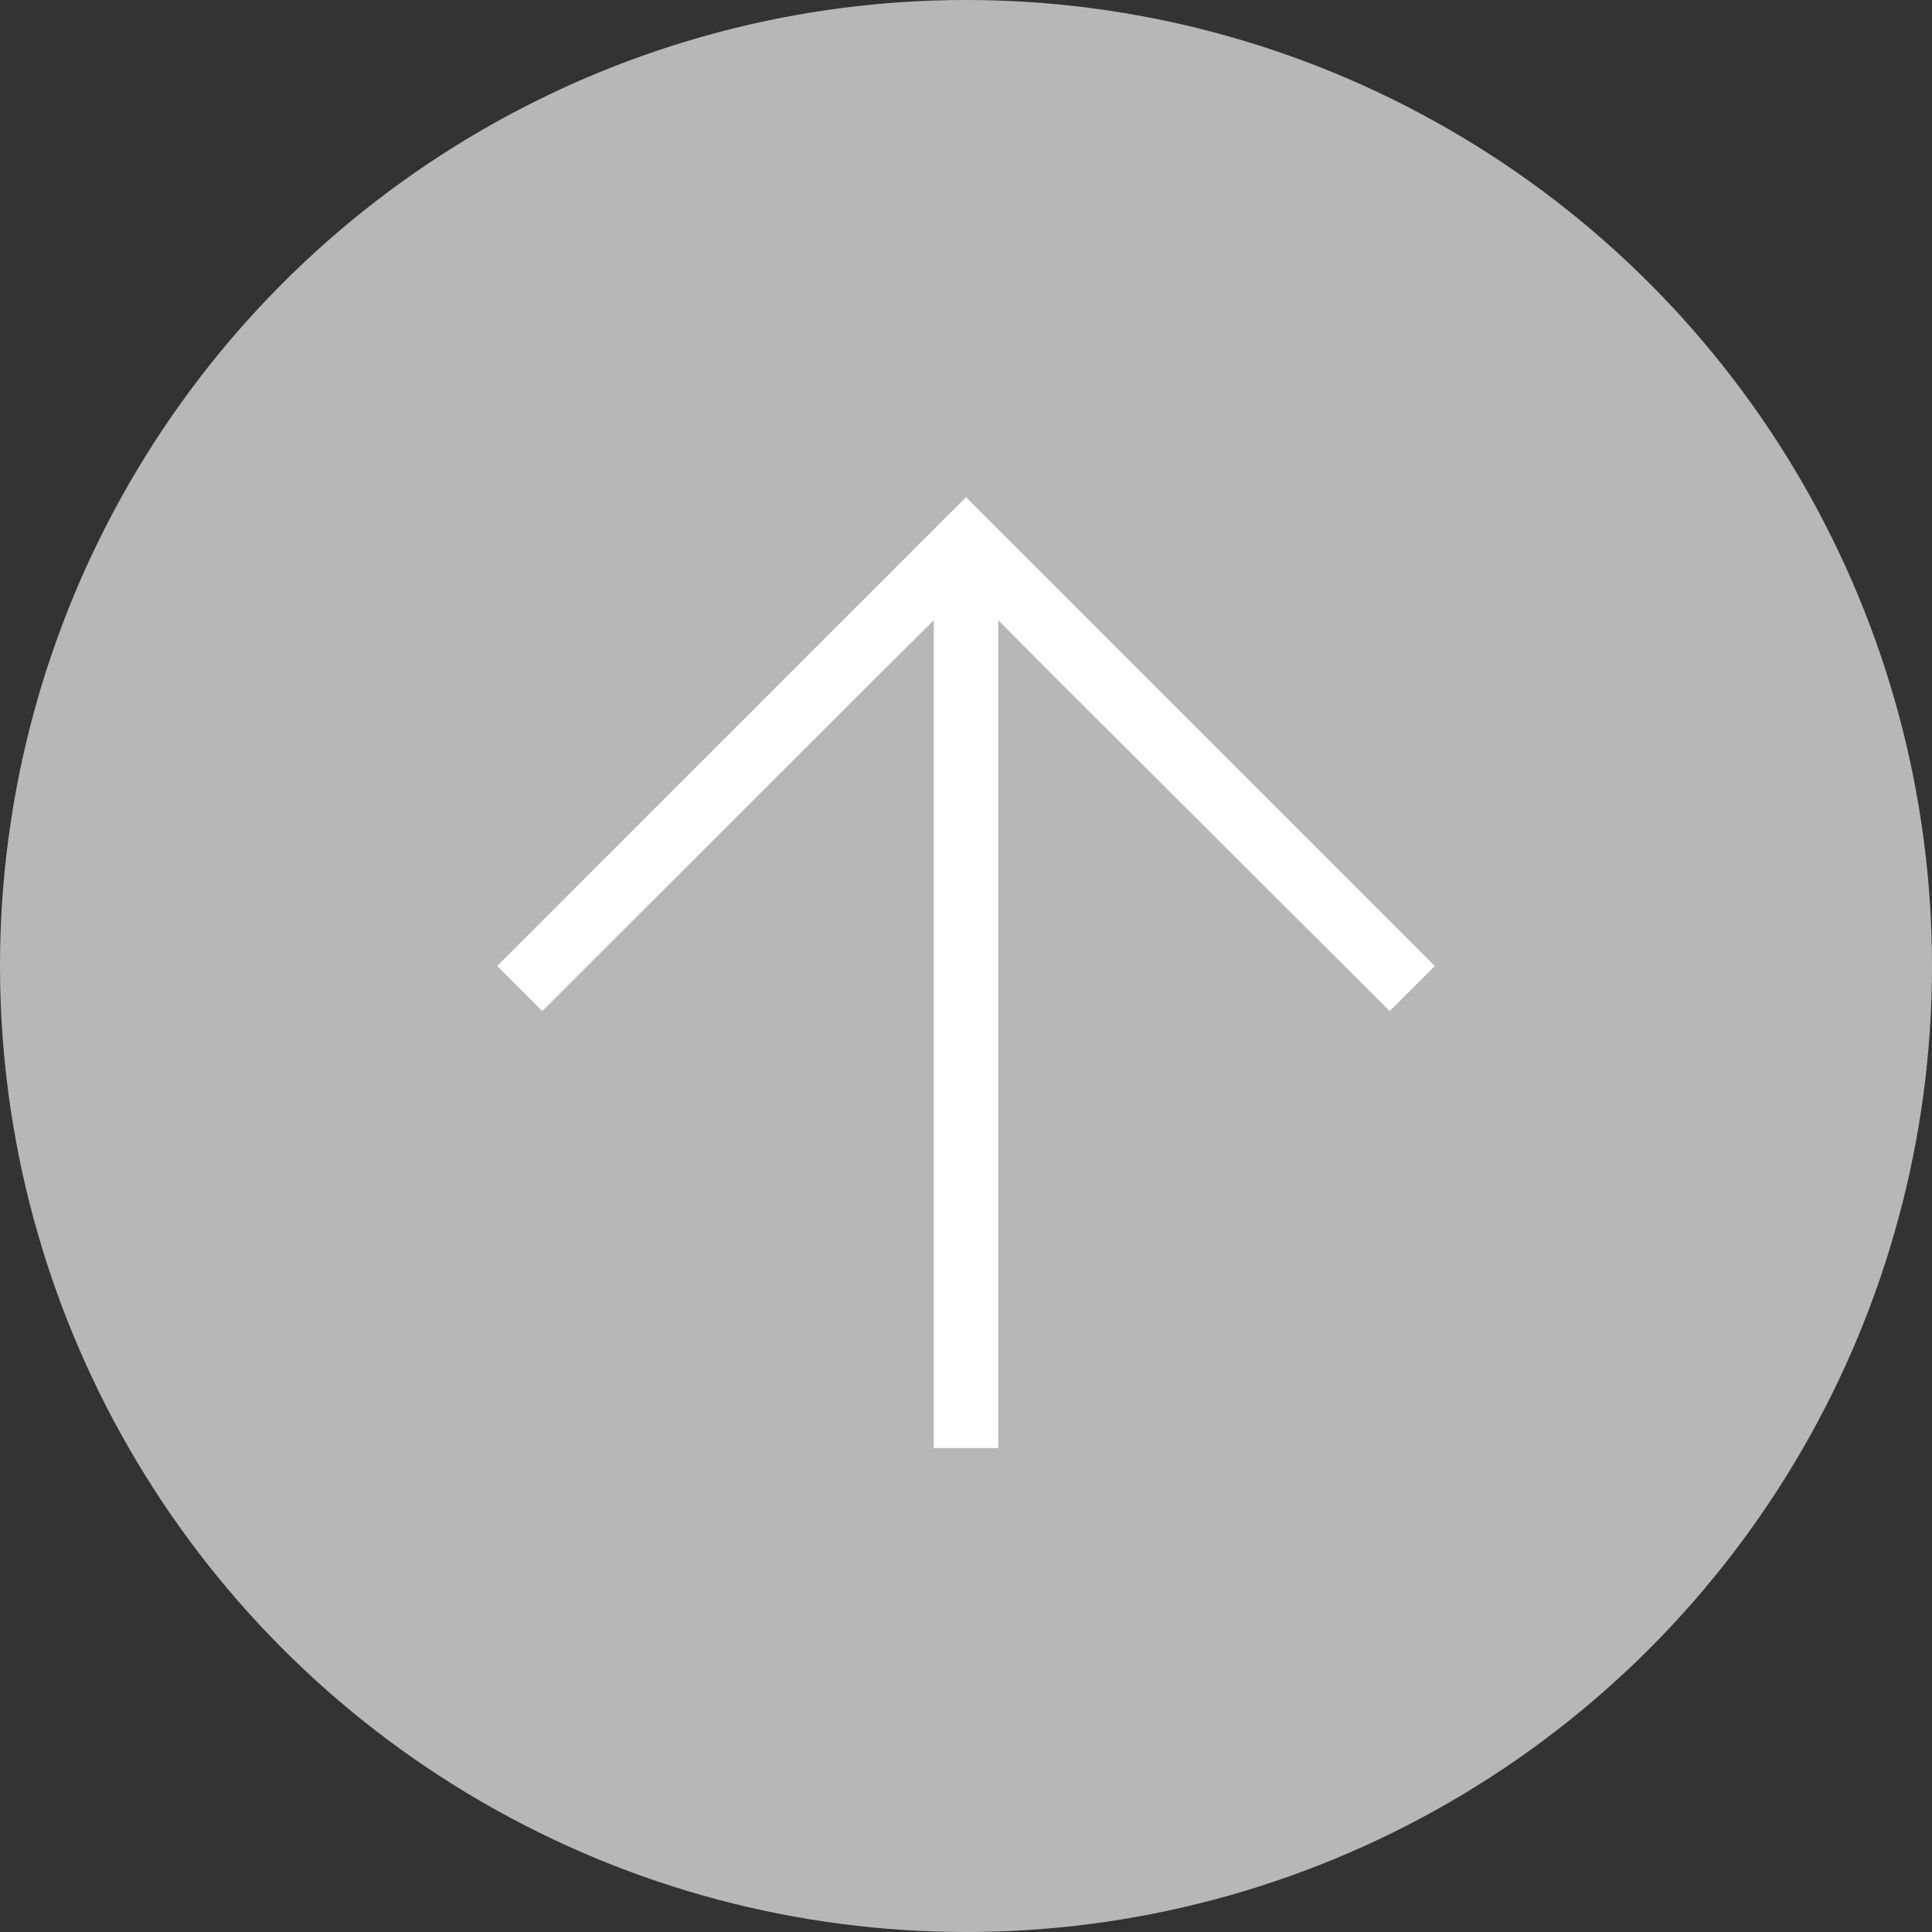 <?xml version="1.0" encoding="utf-8"?>
<!-- Generator: Adobe Illustrator 24.1.1, SVG Export Plug-In . SVG Version: 6.00 Build 0)  -->
<svg version="1.1" id="レイヤー_1" xmlns="http://www.w3.org/2000/svg" xmlns:xlink="http://www.w3.org/1999/xlink" x="0px"
	 y="0px" viewBox="0 0 60 60" style="enable-background:new 0 0 60 60;" xml:space="preserve">
<rect x="0" y="0" width="60" height="60" fill="#333333" stroke="none"/>
<style type="text/css">
	.st0{fill:#B8B7B8;}
	.st1{fill:#FFFFFF;}
</style>
<g>
	<circle class="st0" cx="30" cy="30" r="30"/>
	<g>
		<polygon class="st1" points="28.5,45.47 28.5,20.47 16.84,32.11 14.73,30 30,14.73 45.27,30 43.16,32.11 31.5,20.47 31.5,45.47 		
			"/>
		<g>
			<path class="st0" d="M30,15.44L44.56,30l-1.4,1.4L32.7,20.97L31,19.26v2.41v23.3H29v-23.3v-2.41l-1.71,1.7L16.84,31.4l-1.4-1.4
				L30,15.44 M30,14.03L14.03,30l2.82,2.82L28,21.67v24.3H32v-24.3l11.16,11.14L45.97,30L30,14.03L30,14.03z"/>
		</g>
	</g>
</g>
</svg>
